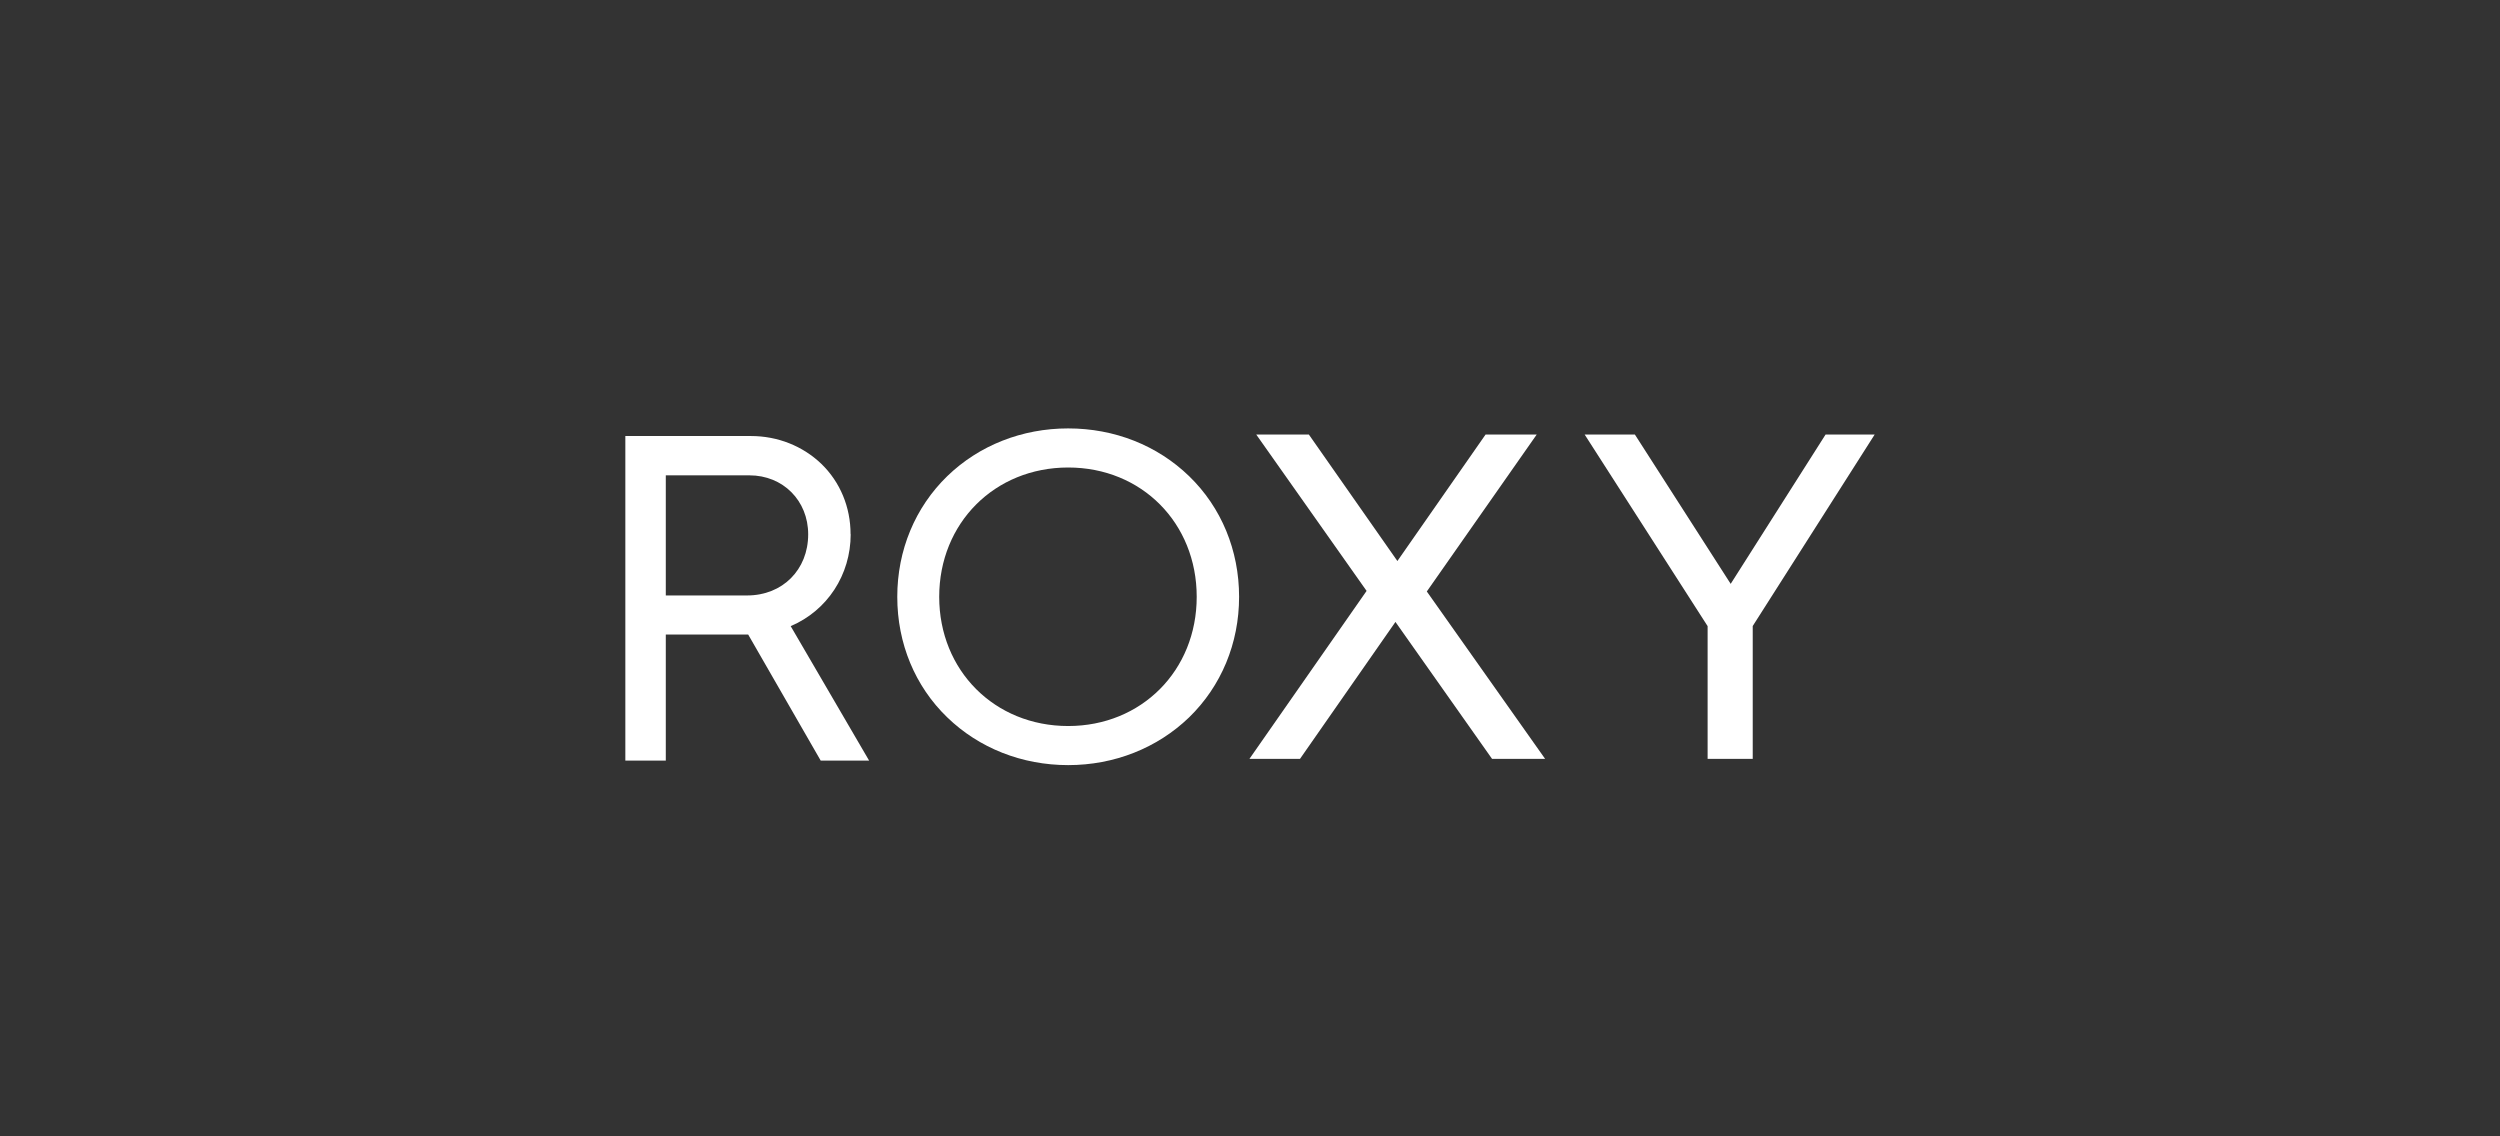 <?xml version="1.0" encoding="UTF-8"?><svg id="Layer_1" xmlns="http://www.w3.org/2000/svg" viewBox="0 0 220 100"><rect x="0" y="0" width="220" height="100" fill="#333333" stroke="none"/><defs><style>.cls-1{fill:#fff;}</style></defs><path class="cls-1" d="M94,37.7c-4.06,0-7.84,1.49-10.64,4.2-2.83,2.75-4.4,6.52-4.4,10.62s1.56,7.87,4.4,10.61c2.8,2.71,6.58,4.2,10.64,4.2s7.84-1.5,10.64-4.2c2.83-2.75,4.4-6.52,4.4-10.61s-1.56-7.87-4.4-10.62c-2.8-2.71-6.57-4.2-10.64-4.2M94,63.89c-6.47,0-11.35-4.88-11.35-11.37s4.88-11.38,11.35-11.38,11.31,4.89,11.31,11.38-4.86,11.37-11.31,11.37"/><path class="cls-1" d="M74.85,47.01c0-2.38-.91-4.58-2.57-6.19-1.64-1.57-3.84-2.45-6.2-2.45h-11.05v28.56h3.56v-11.09h7.25l6.38,11.09h4.26l-6.9-11.83c3.22-1.37,5.28-4.51,5.28-8.09M65.75,52.4h-7.16v-10.57h7.36c2.95,0,5.17,2.22,5.17,5.19,0,3.12-2.26,5.38-5.37,5.38"/><polygon class="cls-1" points="135.23 38.24 130.73 38.24 122.97 49.37 115.18 38.24 110.55 38.24 120.26 52 109.95 66.78 114.4 66.78 122.8 54.73 131.3 66.78 135.97 66.78 125.56 52.05 135.23 38.24"/><polygon class="cls-1" points="160.65 38.24 152.3 51.38 143.87 38.24 139.45 38.24 150.27 55.1 150.27 66.78 154.24 66.78 154.24 55.09 164.97 38.24 160.65 38.24"/></svg>